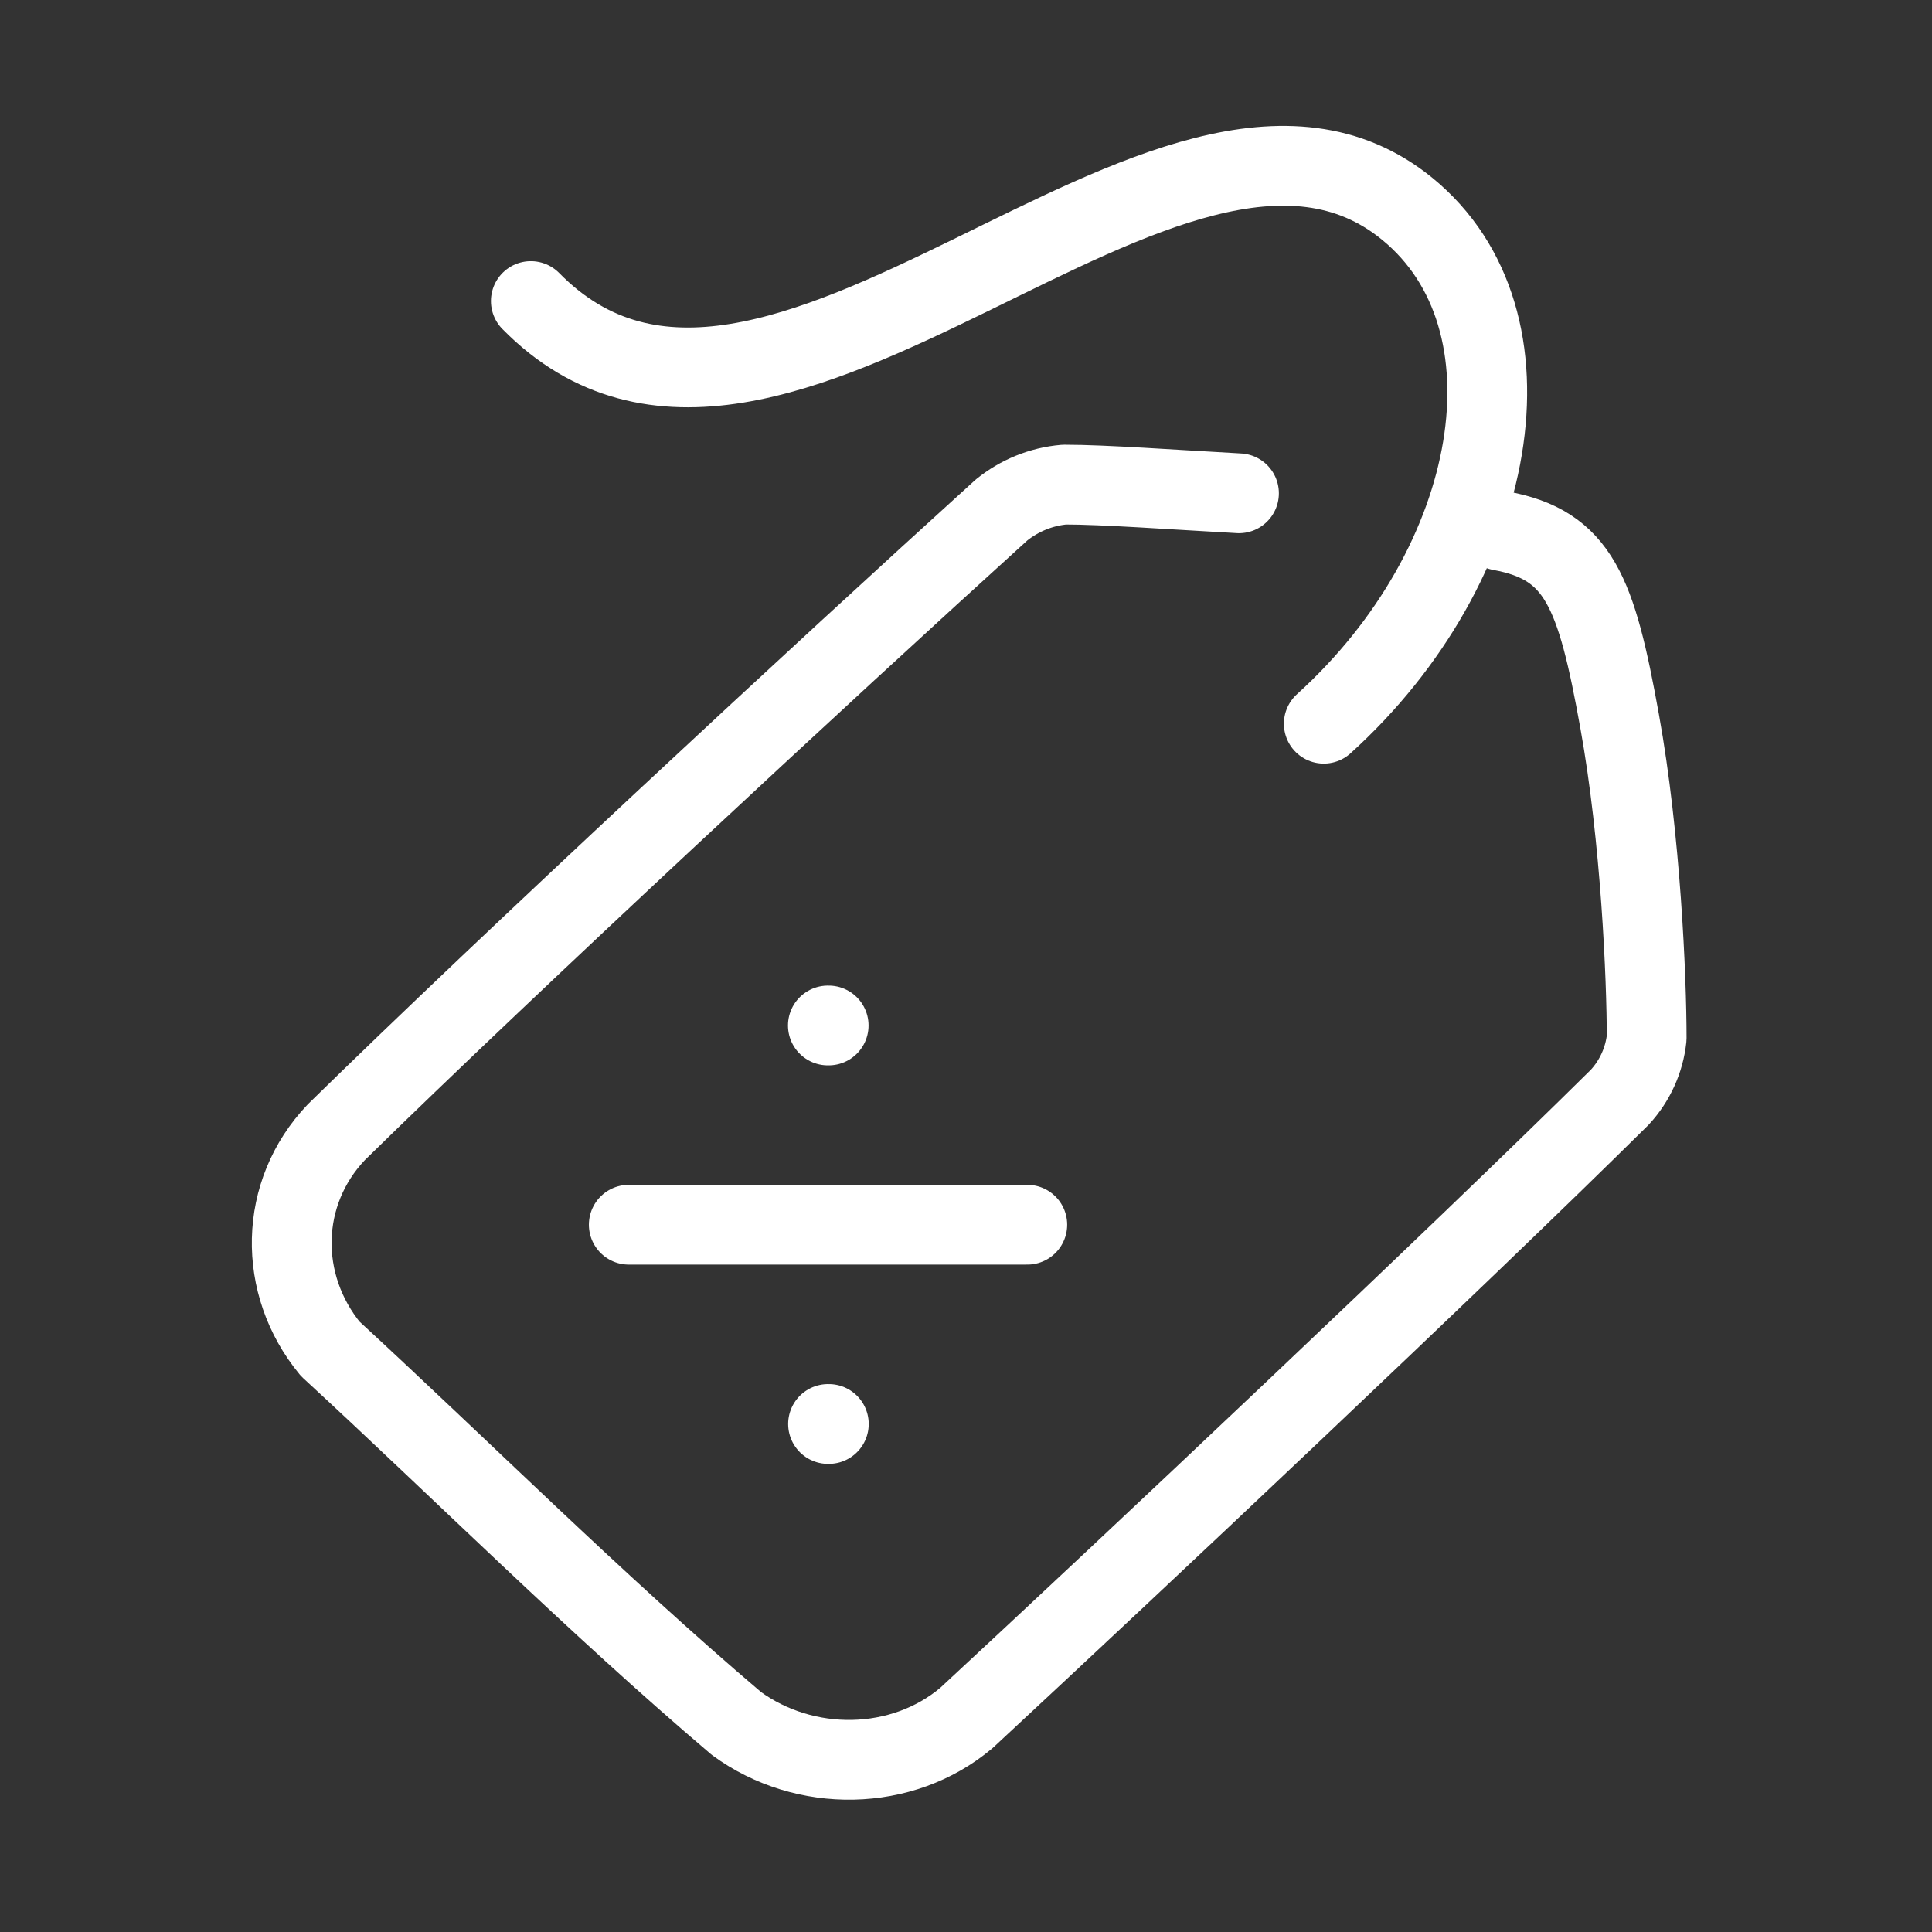 <svg width="101" height="101" viewBox="0 0 101 101" fill="none" xmlns="http://www.w3.org/2000/svg">
<rect x="0" y="0" width="101" height="101" fill="#333333" stroke="none"/>
<path d="M32.871 64.025H53.704M43.279 53.609H43.321M43.288 74.442H43.329M27.75 15.738C40.388 28.592 61.233 0.85 73.567 10.917C80.662 16.709 78.417 29.5 69.204 37.834" stroke="white" stroke-width="4.17" stroke-linecap="round" stroke-linejoin="round"/>
<path d="M78.434 27.742C82.529 28.488 83.45 30.929 84.671 37.709C85.775 43.817 86.084 51.146 86.084 54.267C85.959 55.423 85.465 56.509 84.675 57.363C76.105 65.842 59.105 81.854 50.525 89.808C47.159 92.646 42.075 92.709 38.5 90.1C31.184 83.888 24.154 76.859 17.263 70.513C14.496 67.146 14.563 62.363 17.579 59.192C26.654 50.296 43.08 35.071 52.355 26.663C53.284 25.913 54.421 25.438 55.646 25.334C57.721 25.334 61.292 25.596 64.771 25.788" stroke="white" stroke-width="4.17" stroke-linecap="round" stroke-linejoin="round"/>
</svg>
